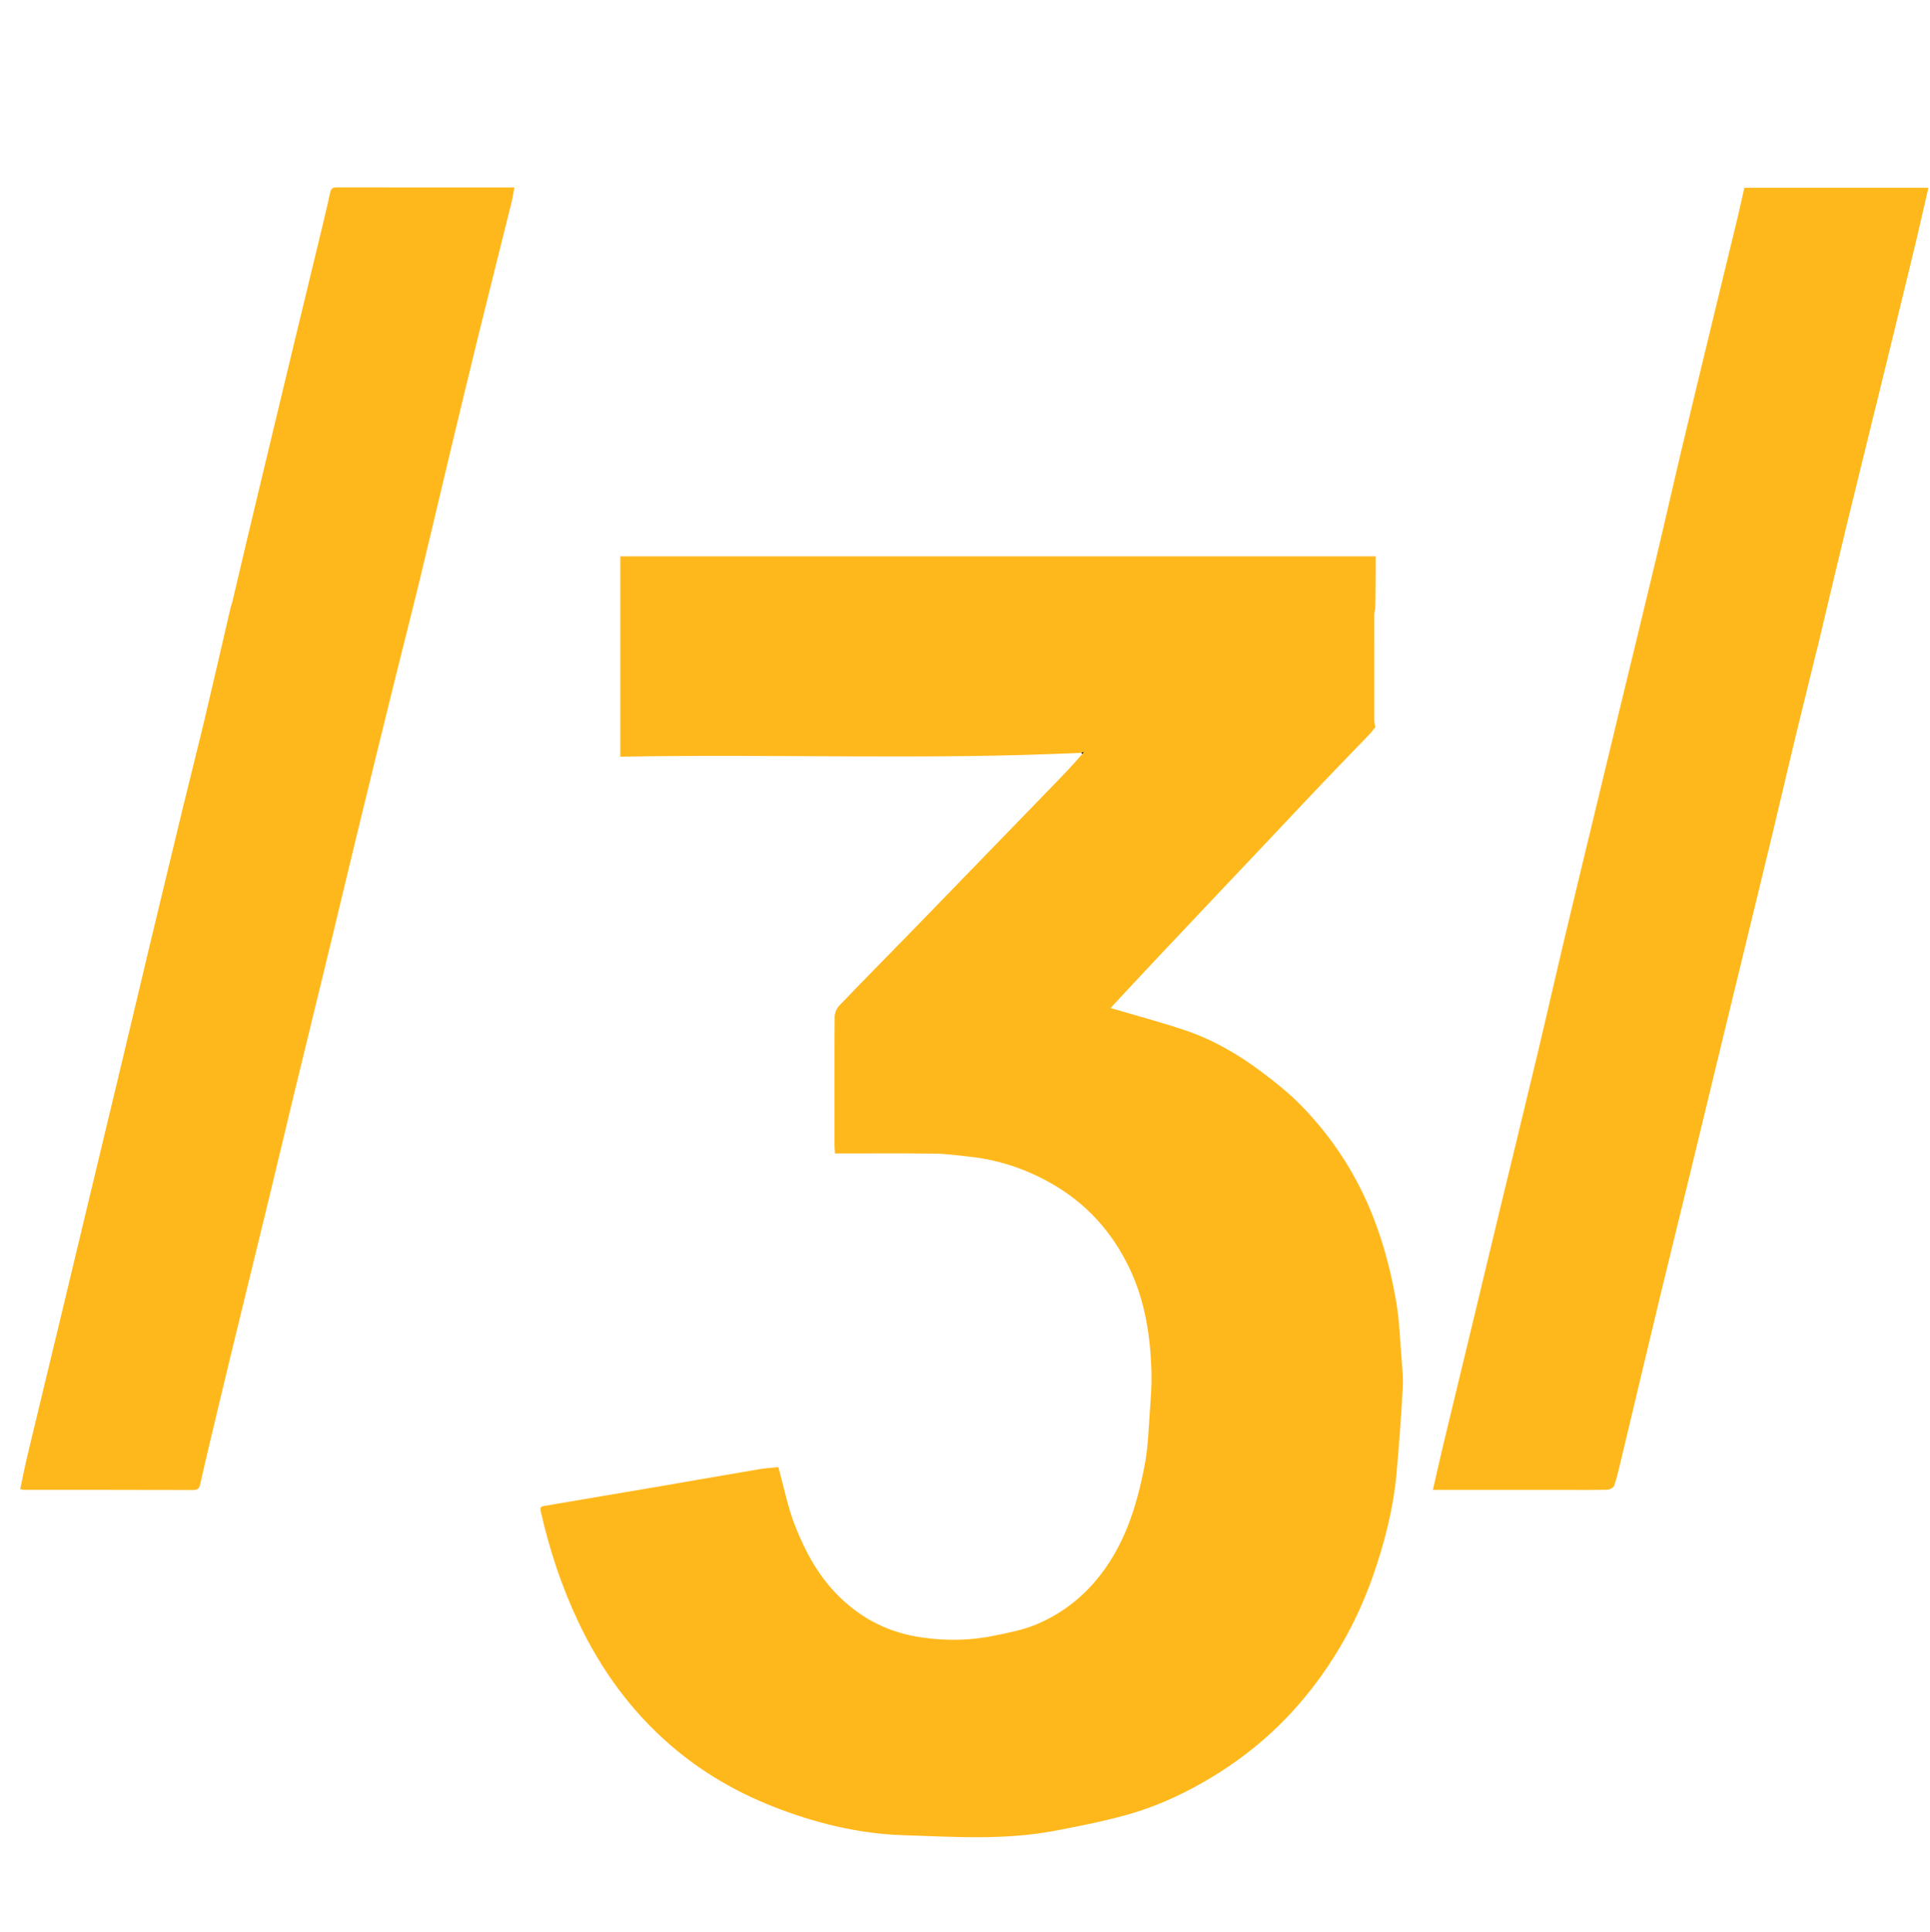 <svg xmlns="http://www.w3.org/2000/svg" xmlns:xlink="http://www.w3.org/1999/xlink" version="1.1" id="Layer_1" x="0px" y="0px" width="100%" viewBox="0 0 1205 1206" enable-background="new 0 0 1205 1206" xml:space="preserve">

<path fill="#FFB81C" opacity="1" stroke="none" d=" M674.921,469.915   C579.163,474.499 483.352,470.511 387.287,472.357   C387.287,430.303 387.287,388.921 387.287,347.269   C544.362,347.269 701.373,347.269 858.906,347.269   C858.906,357.876 858.906,368.472 858.657,379.898   C858.275,381.71 858.024,382.691 858.023,383.671   C858,405.753 857.991,427.835 858.036,449.917   C858.039,451.193 858.519,452.467 858.777,453.743   C857.558,455.262 856.445,456.885 855.102,458.285   C845.33,468.475 835.46,478.571 825.721,488.792   C814.32,500.759 803.028,512.83 791.675,524.843   C779.94,537.26 768.183,549.656 756.444,562.071   C744.956,574.221 733.458,586.362 722.005,598.545   C712.583,608.567 703.219,618.642 693.846,628.71   C693.451,629.134 693.236,629.726 693.515,629.247   C708.992,633.825 724.567,637.965 739.821,643.068   C756.92,648.788 772.495,657.764 786.907,668.508   C795.795,675.133 804.604,682.097 812.33,690.003   C832.468,710.607 847.742,734.439 858.079,761.496   C864.466,778.215 868.79,795.431 871.79,812.944   C873.72,824.215 874.069,835.766 874.971,847.203   C875.464,853.46 876.19,859.774 875.838,866.007   C874.836,883.75 873.553,901.484 871.973,919.186   C869.971,941.632 864.401,963.34 856.939,984.529   C850.811,1001.928 842.844,1018.494 832.968,1034.139   C821.959,1051.579 809.037,1067.442 793.909,1081.403   C780.812,1093.49 766.422,1103.857 750.869,1112.71   C735.911,1121.224 720.284,1128.165 703.814,1132.758   C688.7,1136.973 673.229,1140.035 657.789,1142.925   C626.541,1148.774 594.864,1146.548 563.488,1145.523   C535.747,1144.617 508.462,1137.827 482.502,1127.599   C459.292,1118.454 437.919,1105.973 418.83,1089.516   C393.823,1067.956 375.094,1041.949 361.042,1012.309   C350.595,990.272 343.023,967.28 337.648,943.507   C337.027,940.761 337.756,940.355 339.863,939.998   C363.437,936.012 387.013,932.036 410.58,928.007   C431.738,924.389 452.879,920.67 474.044,917.092   C478.07,916.411 482.173,916.183 485.985,915.773   C489.405,928.133 491.764,940.479 496.258,951.992   C502.763,968.656 511.212,984.313 524.446,997.115   C538.914,1011.111 555.745,1019.264 575.59,1022.126   C590.844,1024.326 605.94,1024.084 620.935,1020.966   C629.932,1019.096 639.175,1017.347 647.544,1013.762   C661.25,1007.889 673.193,999.298 683.199,987.761   C701.718,966.411 709.708,940.737 714.779,913.891   C716.87,902.82 717.119,891.387 717.955,880.099   C718.528,872.356 719.117,864.57 718.917,856.823   C718.334,834.355 715.01,812.317 705.262,791.824   C694.459,769.112 678.338,751.126 656.25,738.613   C640.366,729.614 623.474,723.973 605.359,721.996   C598.025,721.195 590.668,720.183 583.311,720.09   C562.745,719.83 542.173,720 521.331,720   C521.171,717.306 521.012,715.867 521.011,714.429   C520.996,687.763 520.929,661.097 521.127,634.432   C521.144,632.148 522.409,629.353 524.016,627.682   C539.568,611.507 555.335,595.539 571.003,579.475   C581.435,568.779 591.804,558.021 602.206,547.296   C613.192,535.969 624.189,524.652 635.173,513.322   C645.345,502.831 655.537,492.358 665.655,481.814   C668.963,478.366 672.065,474.722 675.702,470.724   C676.303,469.941 676.464,469.6 676.625,469.26   C676.057,469.478 675.489,469.696 674.921,469.915  z"/>
<path fill="#FFB81C" opacity="1" stroke="none" d=" M1133.997,407.008   C1129.675,424.871 1125.284,442.291 1121.065,459.753   C1116.272,479.59 1111.685,499.476 1106.916,519.319   C1100.985,543.999 1094.965,568.657 1088.975,593.322   C1084.586,611.396 1080.17,629.463 1075.789,647.539   C1068.854,676.156 1061.962,704.785 1055.007,733.398   C1048.892,758.554 1042.643,783.679 1036.583,808.849   C1028.322,843.165 1020.195,877.514 1011.982,911.842   C1010.739,917.035 1009.558,922.265 1007.857,927.312   C1007.441,928.544 1005.1,929.843 1003.612,929.881   C994.451,930.116 985.282,930 976.115,930   C950.949,930 925.782,930 900.615,930   C898.813,930 897.01,930 894.623,930   C896.848,920.316 898.872,911.161 901.059,902.046   C907.67,874.493 914.355,846.958 920.991,819.411   C926.149,797.996 931.254,776.568 936.422,755.156   C944.25,722.729 952.186,690.328 959.937,657.882   C965.431,634.885 970.615,611.814 976.084,588.811   C982.979,559.811 990.023,530.846 997.003,501.865   C1001.474,483.297 1005.929,464.724 1010.418,446.16   C1018.255,413.744 1026.185,381.35 1033.935,348.912   C1039.431,325.907 1044.611,302.825 1050.084,279.814   C1056.976,250.834 1064.011,221.888 1071.007,192.933   C1075.532,174.206 1080.122,155.495 1084.631,136.764   C1086.185,130.304 1087.58,123.806 1089.078,117.189   C1127.4,117.189 1165.523,117.189 1203.994,117.189   C1201.27,129.022 1198.698,140.659 1195.903,152.244   C1188.988,180.902 1181.997,209.542 1174.987,238.177   C1167.794,267.564 1160.467,296.918 1153.336,326.319   C1147.118,351.957 1141.095,377.642 1134.974,403.304   C1134.71,404.411 1134.33,405.49 1133.997,407.008  z"/>
<path fill="#FFB81C" opacity="1" stroke="none" d=" M144.997,375.929   C150.412,352.812 155.806,330.119 161.239,307.436   C168.478,277.213 175.731,246.994 183.009,216.781   C189.191,191.118 195.429,165.467 201.614,139.805   C203.132,133.507 204.59,127.194 205.978,120.867   C206.464,118.653 206.892,116.944 209.869,116.951   C246.686,117.029 283.503,117.002 321.147,117.002   C320.593,120.051 320.244,122.826 319.575,125.522   C312.431,154.315 305.16,183.076 298.08,211.885   C291.75,237.645 285.585,263.446 279.404,289.243   C273.564,313.619 267.89,338.036 261.972,362.393   C256.998,382.865 251.728,403.264 246.68,423.717   C238.762,455.795 230.881,487.882 223.061,519.984   C217.774,541.688 212.658,563.434 207.393,585.143   C199.646,617.078 191.804,648.99 184.061,680.926   C178.797,702.641 173.679,724.391 168.412,746.105   C160.665,778.042 152.814,809.953 145.063,841.888   C140.099,862.342 135.217,882.815 130.337,903.288   C128.498,911.003 126.752,918.74 124.999,926.475   C124.48,928.766 123.649,930.082 120.786,930.072   C85.457,929.956 50.127,929.992 14.797,929.975   C14.323,929.974 13.849,929.785 12.617,929.523   C14.111,922.54 15.452,915.594 17.093,908.721   C23.678,881.156 30.368,853.615 36.996,826.06   C42.41,803.548 47.787,781.026 53.188,758.511   C61.12,725.437 69.076,692.369 76.99,659.291   C82.379,636.77 87.68,614.229 93.077,591.71   C100.022,562.737 106.991,533.769 114.016,504.816   C118.597,485.934 123.411,467.109 127.91,448.208   C133.425,425.042 138.717,401.822 144.125,378.63   C144.308,377.848 144.699,377.115 144.997,375.929  z"/>

<path fill="#000000" opacity="1" stroke="none" d=" M675.114,470.105   C675.489,469.696 676.057,469.478 676.625,469.26   C676.464,469.6 676.303,469.941 675.922,470.474   C675.57,470.543 675.438,470.419 675.114,470.105  z"/>
</svg>